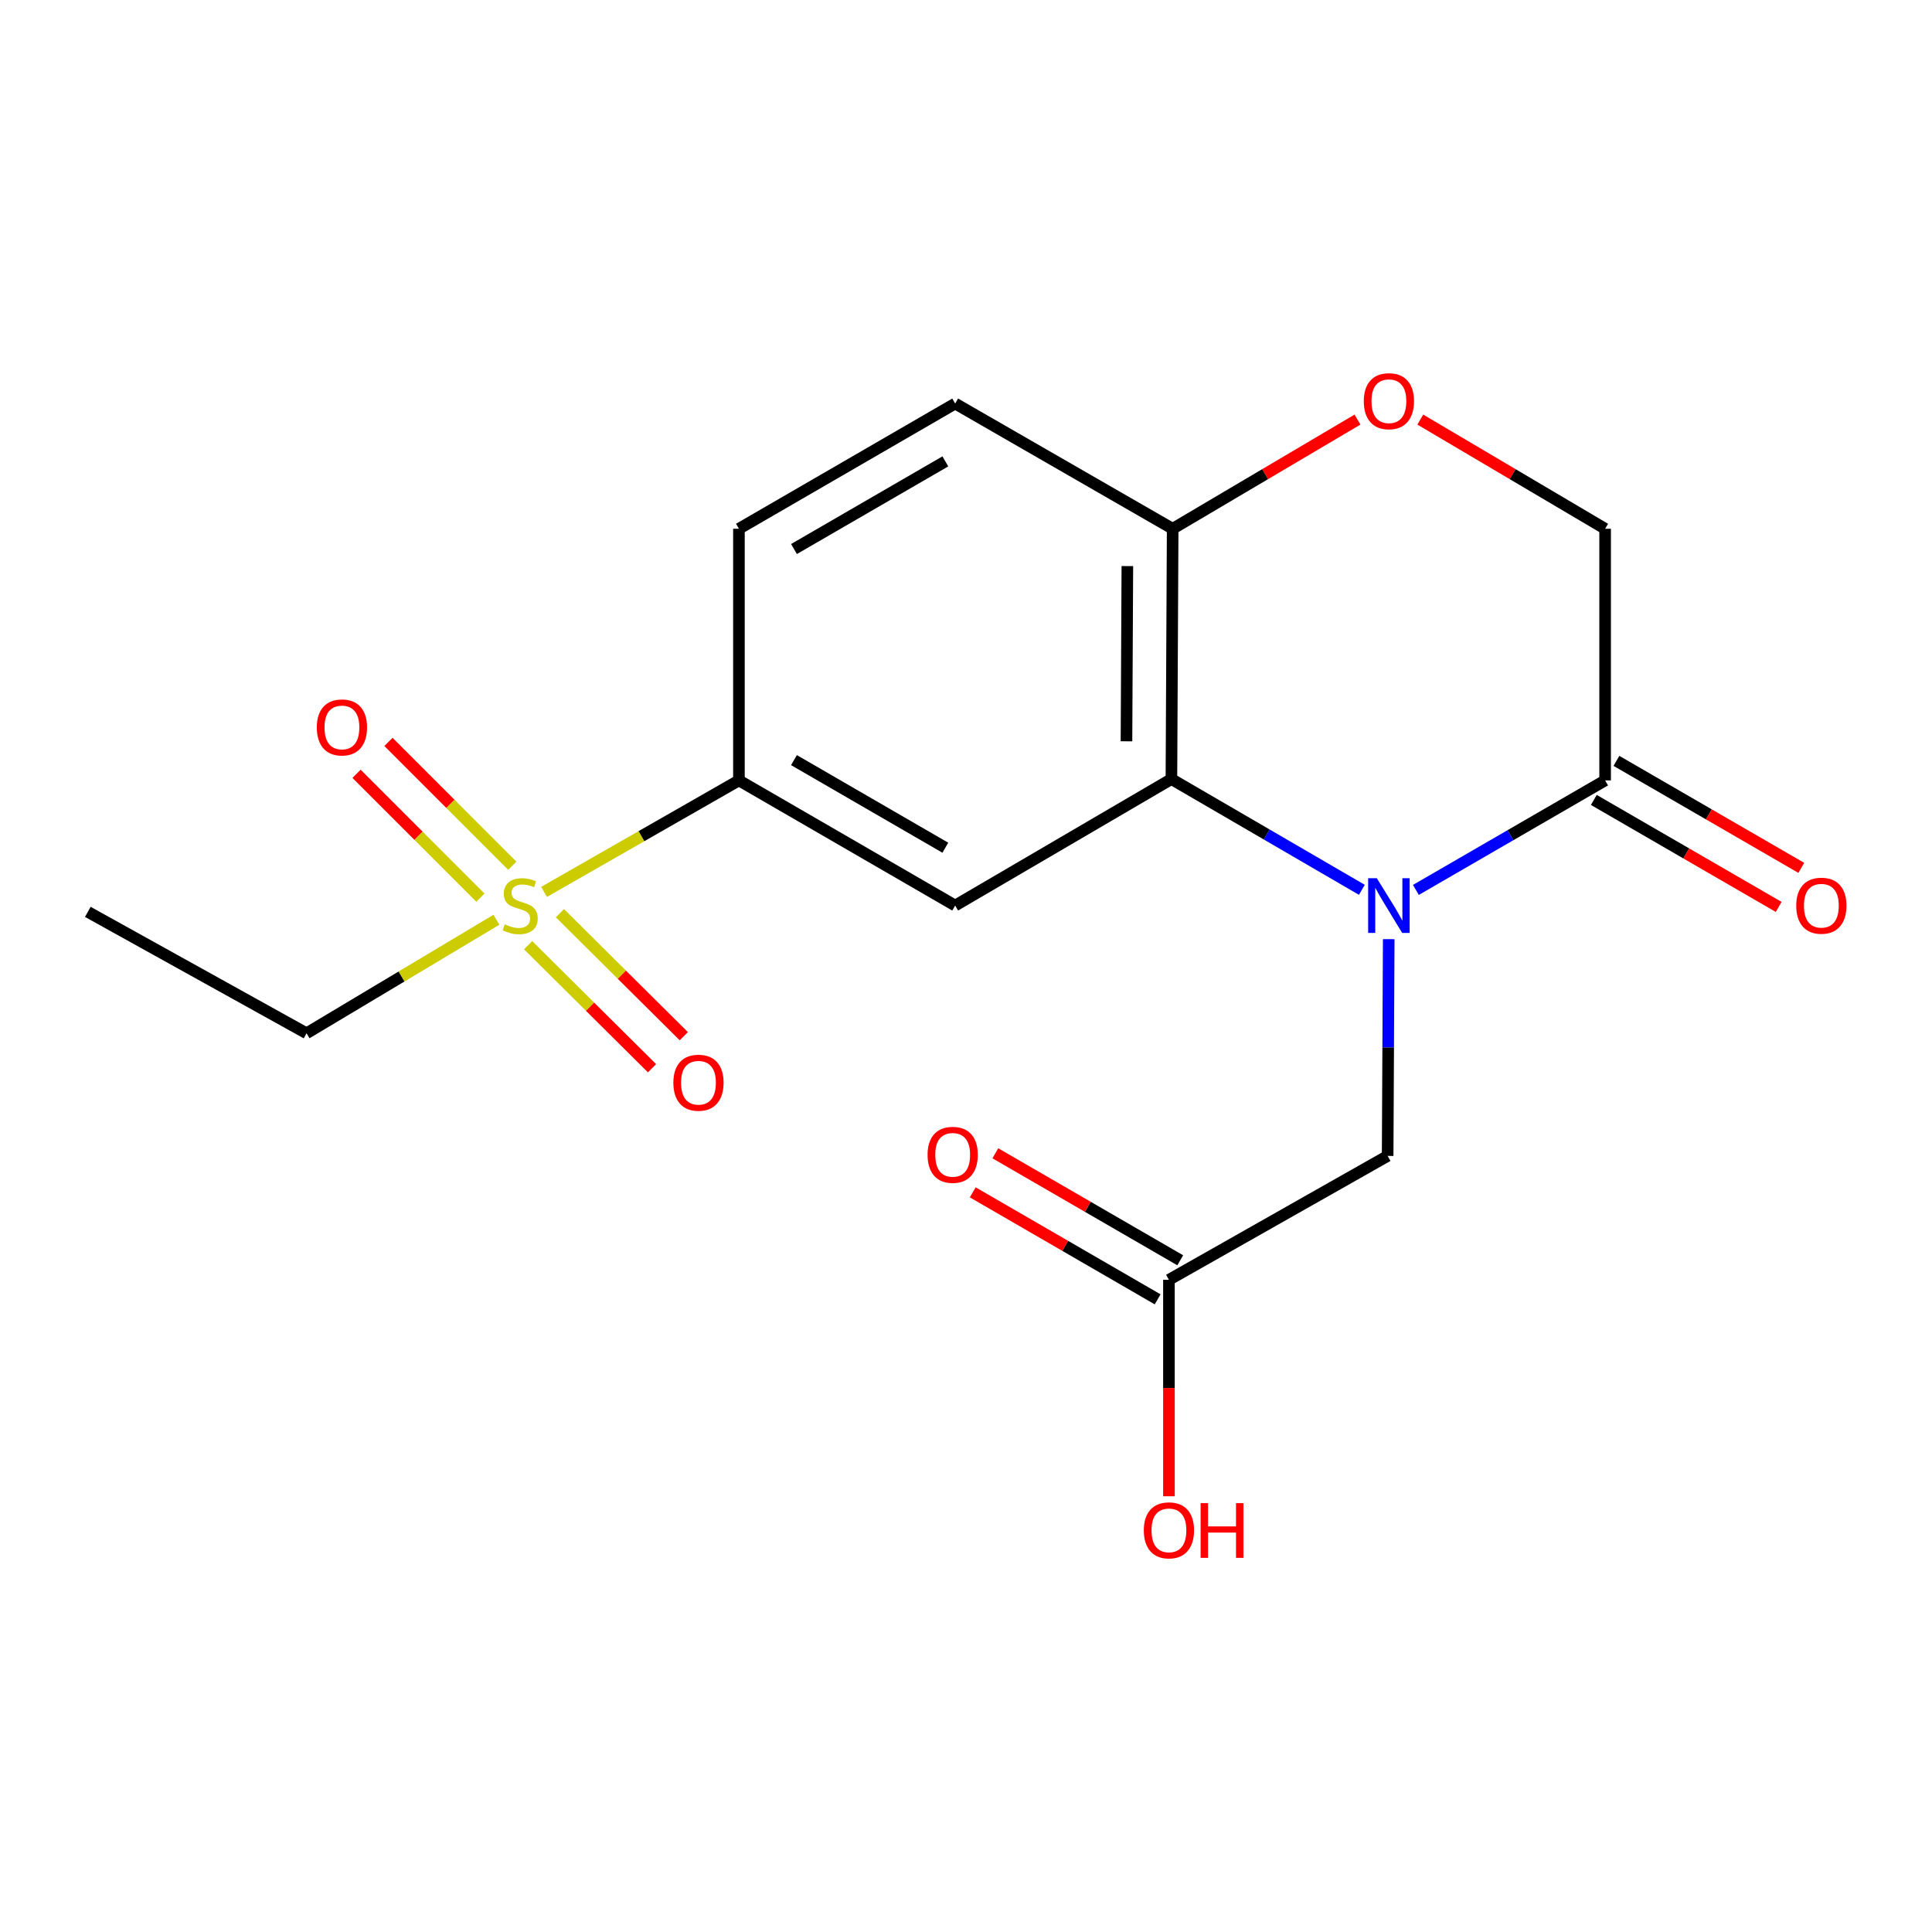 <?xml version='1.0' encoding='iso-8859-1'?>
<svg version='1.1' baseProfile='full'
              xmlns='http://www.w3.org/2000/svg'
                      xmlns:rdkit='http://www.rdkit.org/xml'
                      xmlns:xlink='http://www.w3.org/1999/xlink'
                  xml:space='preserve'
width='1000px' height='1000px' viewBox='0 0 1000 1000'>
<!-- END OF HEADER -->
<rect style='opacity:1.0;fill:#FFFFFF;stroke:none' width='1000' height='1000' x='0' y='0'> </rect>
<path class='bond-1' d='M 704.895,460.57 L 655.609,431.907' style='fill:none;fill-rule:evenodd;stroke:#0000FF;stroke-width:6px;stroke-linecap:butt;stroke-linejoin:miter;stroke-opacity:1' />
<path class='bond-1' d='M 655.609,431.907 L 606.323,403.245' style='fill:none;fill-rule:evenodd;stroke:#000000;stroke-width:6px;stroke-linecap:butt;stroke-linejoin:miter;stroke-opacity:1' />
<path class='bond-3' d='M 732.864,460.622 L 781.837,432.277' style='fill:none;fill-rule:evenodd;stroke:#0000FF;stroke-width:6px;stroke-linecap:butt;stroke-linejoin:miter;stroke-opacity:1' />
<path class='bond-3' d='M 781.837,432.277 L 830.81,403.932' style='fill:none;fill-rule:evenodd;stroke:#000000;stroke-width:6px;stroke-linecap:butt;stroke-linejoin:miter;stroke-opacity:1' />
<path class='bond-7' d='M 718.804,486.109 L 718.523,542.206' style='fill:none;fill-rule:evenodd;stroke:#0000FF;stroke-width:6px;stroke-linecap:butt;stroke-linejoin:miter;stroke-opacity:1' />
<path class='bond-7' d='M 718.523,542.206 L 718.242,598.302' style='fill:none;fill-rule:evenodd;stroke:#000000;stroke-width:6px;stroke-linecap:butt;stroke-linejoin:miter;stroke-opacity:1' />
<path class='bond-0' d='M 281.595,461.648 L 332.033,432.79' style='fill:none;fill-rule:evenodd;stroke:#CCCC00;stroke-width:6px;stroke-linecap:butt;stroke-linejoin:miter;stroke-opacity:1' />
<path class='bond-0' d='M 332.033,432.79 L 382.471,403.932' style='fill:none;fill-rule:evenodd;stroke:#000000;stroke-width:6px;stroke-linecap:butt;stroke-linejoin:miter;stroke-opacity:1' />
<path class='bond-9' d='M 265.17,448.109 L 233.117,416.056' style='fill:none;fill-rule:evenodd;stroke:#CCCC00;stroke-width:6px;stroke-linecap:butt;stroke-linejoin:miter;stroke-opacity:1' />
<path class='bond-9' d='M 233.117,416.056 L 201.065,384.004' style='fill:none;fill-rule:evenodd;stroke:#FF0000;stroke-width:6px;stroke-linecap:butt;stroke-linejoin:miter;stroke-opacity:1' />
<path class='bond-9' d='M 248.654,464.625 L 216.601,432.572' style='fill:none;fill-rule:evenodd;stroke:#CCCC00;stroke-width:6px;stroke-linecap:butt;stroke-linejoin:miter;stroke-opacity:1' />
<path class='bond-9' d='M 216.601,432.572 L 184.549,400.52' style='fill:none;fill-rule:evenodd;stroke:#FF0000;stroke-width:6px;stroke-linecap:butt;stroke-linejoin:miter;stroke-opacity:1' />
<path class='bond-10' d='M 273.356,489.24 L 305.419,521.078' style='fill:none;fill-rule:evenodd;stroke:#CCCC00;stroke-width:6px;stroke-linecap:butt;stroke-linejoin:miter;stroke-opacity:1' />
<path class='bond-10' d='M 305.419,521.078 L 337.482,552.916' style='fill:none;fill-rule:evenodd;stroke:#FF0000;stroke-width:6px;stroke-linecap:butt;stroke-linejoin:miter;stroke-opacity:1' />
<path class='bond-10' d='M 289.814,472.666 L 321.877,504.504' style='fill:none;fill-rule:evenodd;stroke:#CCCC00;stroke-width:6px;stroke-linecap:butt;stroke-linejoin:miter;stroke-opacity:1' />
<path class='bond-10' d='M 321.877,504.504 L 353.94,536.341' style='fill:none;fill-rule:evenodd;stroke:#FF0000;stroke-width:6px;stroke-linecap:butt;stroke-linejoin:miter;stroke-opacity:1' />
<path class='bond-16' d='M 256.953,476.063 L 207.812,505.443' style='fill:none;fill-rule:evenodd;stroke:#CCCC00;stroke-width:6px;stroke-linecap:butt;stroke-linejoin:miter;stroke-opacity:1' />
<path class='bond-16' d='M 207.812,505.443 L 158.671,534.823' style='fill:none;fill-rule:evenodd;stroke:#000000;stroke-width:6px;stroke-linecap:butt;stroke-linejoin:miter;stroke-opacity:1' />
<path class='bond-2' d='M 606.323,403.245 L 494.39,468.709' style='fill:none;fill-rule:evenodd;stroke:#000000;stroke-width:6px;stroke-linecap:butt;stroke-linejoin:miter;stroke-opacity:1' />
<path class='bond-6' d='M 606.323,403.245 L 606.971,273.691' style='fill:none;fill-rule:evenodd;stroke:#000000;stroke-width:6px;stroke-linecap:butt;stroke-linejoin:miter;stroke-opacity:1' />
<path class='bond-6' d='M 583.063,383.694 L 583.517,293.007' style='fill:none;fill-rule:evenodd;stroke:#000000;stroke-width:6px;stroke-linecap:butt;stroke-linejoin:miter;stroke-opacity:1' />
<path class='bond-4' d='M 494.39,468.709 L 382.471,403.932' style='fill:none;fill-rule:evenodd;stroke:#000000;stroke-width:6px;stroke-linecap:butt;stroke-linejoin:miter;stroke-opacity:1' />
<path class='bond-4' d='M 489.303,438.777 L 410.959,393.434' style='fill:none;fill-rule:evenodd;stroke:#000000;stroke-width:6px;stroke-linecap:butt;stroke-linejoin:miter;stroke-opacity:1' />
<path class='bond-11' d='M 830.81,403.932 L 830.81,273.691' style='fill:none;fill-rule:evenodd;stroke:#000000;stroke-width:6px;stroke-linecap:butt;stroke-linejoin:miter;stroke-opacity:1' />
<path class='bond-12' d='M 824.96,414.04 L 872.803,441.731' style='fill:none;fill-rule:evenodd;stroke:#000000;stroke-width:6px;stroke-linecap:butt;stroke-linejoin:miter;stroke-opacity:1' />
<path class='bond-12' d='M 872.803,441.731 L 920.646,469.422' style='fill:none;fill-rule:evenodd;stroke:#FF0000;stroke-width:6px;stroke-linecap:butt;stroke-linejoin:miter;stroke-opacity:1' />
<path class='bond-12' d='M 836.66,393.825 L 884.503,421.515' style='fill:none;fill-rule:evenodd;stroke:#000000;stroke-width:6px;stroke-linecap:butt;stroke-linejoin:miter;stroke-opacity:1' />
<path class='bond-12' d='M 884.503,421.515 L 932.347,449.206' style='fill:none;fill-rule:evenodd;stroke:#FF0000;stroke-width:6px;stroke-linecap:butt;stroke-linejoin:miter;stroke-opacity:1' />
<path class='bond-20' d='M 382.471,403.932 L 382.471,273.691' style='fill:none;fill-rule:evenodd;stroke:#000000;stroke-width:6px;stroke-linecap:butt;stroke-linejoin:miter;stroke-opacity:1' />
<path class='bond-5' d='M 735.14,217.176 L 782.975,245.433' style='fill:none;fill-rule:evenodd;stroke:#FF0000;stroke-width:6px;stroke-linecap:butt;stroke-linejoin:miter;stroke-opacity:1' />
<path class='bond-5' d='M 782.975,245.433 L 830.81,273.691' style='fill:none;fill-rule:evenodd;stroke:#000000;stroke-width:6px;stroke-linecap:butt;stroke-linejoin:miter;stroke-opacity:1' />
<path class='bond-19' d='M 702.641,217.176 L 654.806,245.433' style='fill:none;fill-rule:evenodd;stroke:#FF0000;stroke-width:6px;stroke-linecap:butt;stroke-linejoin:miter;stroke-opacity:1' />
<path class='bond-19' d='M 654.806,245.433 L 606.971,273.691' style='fill:none;fill-rule:evenodd;stroke:#000000;stroke-width:6px;stroke-linecap:butt;stroke-linejoin:miter;stroke-opacity:1' />
<path class='bond-15' d='M 606.971,273.691 L 494.39,208.875' style='fill:none;fill-rule:evenodd;stroke:#000000;stroke-width:6px;stroke-linecap:butt;stroke-linejoin:miter;stroke-opacity:1' />
<path class='bond-8' d='M 718.242,598.302 L 605.038,662.43' style='fill:none;fill-rule:evenodd;stroke:#000000;stroke-width:6px;stroke-linecap:butt;stroke-linejoin:miter;stroke-opacity:1' />
<path class='bond-14' d='M 610.888,652.322 L 563.038,624.631' style='fill:none;fill-rule:evenodd;stroke:#000000;stroke-width:6px;stroke-linecap:butt;stroke-linejoin:miter;stroke-opacity:1' />
<path class='bond-14' d='M 563.038,624.631 L 515.188,596.94' style='fill:none;fill-rule:evenodd;stroke:#FF0000;stroke-width:6px;stroke-linecap:butt;stroke-linejoin:miter;stroke-opacity:1' />
<path class='bond-14' d='M 599.188,672.538 L 551.339,644.847' style='fill:none;fill-rule:evenodd;stroke:#000000;stroke-width:6px;stroke-linecap:butt;stroke-linejoin:miter;stroke-opacity:1' />
<path class='bond-14' d='M 551.339,644.847 L 503.489,617.155' style='fill:none;fill-rule:evenodd;stroke:#FF0000;stroke-width:6px;stroke-linecap:butt;stroke-linejoin:miter;stroke-opacity:1' />
<path class='bond-17' d='M 605.038,662.43 L 605.038,718.447' style='fill:none;fill-rule:evenodd;stroke:#000000;stroke-width:6px;stroke-linecap:butt;stroke-linejoin:miter;stroke-opacity:1' />
<path class='bond-17' d='M 605.038,718.447 L 605.038,774.463' style='fill:none;fill-rule:evenodd;stroke:#FF0000;stroke-width:6px;stroke-linecap:butt;stroke-linejoin:miter;stroke-opacity:1' />
<path class='bond-13' d='M 382.471,273.691 L 494.39,208.875' style='fill:none;fill-rule:evenodd;stroke:#000000;stroke-width:6px;stroke-linecap:butt;stroke-linejoin:miter;stroke-opacity:1' />
<path class='bond-13' d='M 410.964,284.18 L 489.308,238.809' style='fill:none;fill-rule:evenodd;stroke:#000000;stroke-width:6px;stroke-linecap:butt;stroke-linejoin:miter;stroke-opacity:1' />
<path class='bond-18' d='M 158.671,534.823 L 45.455,471.979' style='fill:none;fill-rule:evenodd;stroke:#000000;stroke-width:6px;stroke-linecap:butt;stroke-linejoin:miter;stroke-opacity:1' />
<path  class='atom-0' d='M 712.631 454.549
L 721.911 469.549
Q 722.831 471.029, 724.311 473.709
Q 725.791 476.389, 725.871 476.549
L 725.871 454.549
L 729.631 454.549
L 729.631 482.869
L 725.751 482.869
L 715.791 466.469
Q 714.631 464.549, 713.391 462.349
Q 712.191 460.149, 711.831 459.469
L 711.831 482.869
L 708.151 482.869
L 708.151 454.549
L 712.631 454.549
' fill='#0000FF'/>
<path  class='atom-1' d='M 261.254 478.429
Q 261.574 478.549, 262.894 479.109
Q 264.214 479.669, 265.654 480.029
Q 267.134 480.349, 268.574 480.349
Q 271.254 480.349, 272.814 479.069
Q 274.374 477.749, 274.374 475.469
Q 274.374 473.909, 273.574 472.949
Q 272.814 471.989, 271.614 471.469
Q 270.414 470.949, 268.414 470.349
Q 265.894 469.589, 264.374 468.869
Q 262.894 468.149, 261.814 466.629
Q 260.774 465.109, 260.774 462.549
Q 260.774 458.989, 263.174 456.789
Q 265.614 454.589, 270.414 454.589
Q 273.694 454.589, 277.414 456.149
L 276.494 459.229
Q 273.094 457.829, 270.534 457.829
Q 267.774 457.829, 266.254 458.989
Q 264.734 460.109, 264.774 462.069
Q 264.774 463.589, 265.534 464.509
Q 266.334 465.429, 267.454 465.949
Q 268.614 466.469, 270.534 467.069
Q 273.094 467.869, 274.614 468.669
Q 276.134 469.469, 277.214 471.109
Q 278.334 472.709, 278.334 475.469
Q 278.334 479.389, 275.694 481.509
Q 273.094 483.589, 268.734 483.589
Q 266.214 483.589, 264.294 483.029
Q 262.414 482.509, 260.174 481.589
L 261.254 478.429
' fill='#CCCC00'/>
<path  class='atom-6' d='M 705.891 207.657
Q 705.891 200.857, 709.251 197.057
Q 712.611 193.257, 718.891 193.257
Q 725.171 193.257, 728.531 197.057
Q 731.891 200.857, 731.891 207.657
Q 731.891 214.537, 728.491 218.457
Q 725.091 222.337, 718.891 222.337
Q 712.651 222.337, 709.251 218.457
Q 705.891 214.577, 705.891 207.657
M 718.891 219.137
Q 723.211 219.137, 725.531 216.257
Q 727.891 213.337, 727.891 207.657
Q 727.891 202.097, 725.531 199.297
Q 723.211 196.457, 718.891 196.457
Q 714.571 196.457, 712.211 199.257
Q 709.891 202.057, 709.891 207.657
Q 709.891 213.377, 712.211 216.257
Q 714.571 219.137, 718.891 219.137
' fill='#FF0000'/>
<path  class='atom-10' d='M 163.981 376.516
Q 163.981 369.716, 167.341 365.916
Q 170.701 362.116, 176.981 362.116
Q 183.261 362.116, 186.621 365.916
Q 189.981 369.716, 189.981 376.516
Q 189.981 383.396, 186.581 387.316
Q 183.181 391.196, 176.981 391.196
Q 170.741 391.196, 167.341 387.316
Q 163.981 383.436, 163.981 376.516
M 176.981 387.996
Q 181.301 387.996, 183.621 385.116
Q 185.981 382.196, 185.981 376.516
Q 185.981 370.956, 183.621 368.156
Q 181.301 365.316, 176.981 365.316
Q 172.661 365.316, 170.301 368.116
Q 167.981 370.916, 167.981 376.516
Q 167.981 382.236, 170.301 385.116
Q 172.661 387.996, 176.981 387.996
' fill='#FF0000'/>
<path  class='atom-11' d='M 348.528 560.414
Q 348.528 553.614, 351.888 549.814
Q 355.248 546.014, 361.528 546.014
Q 367.808 546.014, 371.168 549.814
Q 374.528 553.614, 374.528 560.414
Q 374.528 567.294, 371.128 571.214
Q 367.728 575.094, 361.528 575.094
Q 355.288 575.094, 351.888 571.214
Q 348.528 567.334, 348.528 560.414
M 361.528 571.894
Q 365.848 571.894, 368.168 569.014
Q 370.528 566.094, 370.528 560.414
Q 370.528 554.854, 368.168 552.054
Q 365.848 549.214, 361.528 549.214
Q 357.208 549.214, 354.848 552.014
Q 352.528 554.814, 352.528 560.414
Q 352.528 566.134, 354.848 569.014
Q 357.208 571.894, 361.528 571.894
' fill='#FF0000'/>
<path  class='atom-13' d='M 929.729 468.789
Q 929.729 461.989, 933.089 458.189
Q 936.449 454.389, 942.729 454.389
Q 949.009 454.389, 952.369 458.189
Q 955.729 461.989, 955.729 468.789
Q 955.729 475.669, 952.329 479.589
Q 948.929 483.469, 942.729 483.469
Q 936.489 483.469, 933.089 479.589
Q 929.729 475.709, 929.729 468.789
M 942.729 480.269
Q 947.049 480.269, 949.369 477.389
Q 951.729 474.469, 951.729 468.789
Q 951.729 463.229, 949.369 460.429
Q 947.049 457.589, 942.729 457.589
Q 938.409 457.589, 936.049 460.389
Q 933.729 463.189, 933.729 468.789
Q 933.729 474.509, 936.049 477.389
Q 938.409 480.269, 942.729 480.269
' fill='#FF0000'/>
<path  class='atom-15' d='M 480.106 597.733
Q 480.106 590.933, 483.466 587.133
Q 486.826 583.333, 493.106 583.333
Q 499.386 583.333, 502.746 587.133
Q 506.106 590.933, 506.106 597.733
Q 506.106 604.613, 502.706 608.533
Q 499.306 612.413, 493.106 612.413
Q 486.866 612.413, 483.466 608.533
Q 480.106 604.653, 480.106 597.733
M 493.106 609.213
Q 497.426 609.213, 499.746 606.333
Q 502.106 603.413, 502.106 597.733
Q 502.106 592.173, 499.746 589.373
Q 497.426 586.533, 493.106 586.533
Q 488.786 586.533, 486.426 589.333
Q 484.106 592.133, 484.106 597.733
Q 484.106 603.453, 486.426 606.333
Q 488.786 609.213, 493.106 609.213
' fill='#FF0000'/>
<path  class='atom-18' d='M 592.038 792.103
Q 592.038 785.303, 595.398 781.503
Q 598.758 777.703, 605.038 777.703
Q 611.318 777.703, 614.678 781.503
Q 618.038 785.303, 618.038 792.103
Q 618.038 798.983, 614.638 802.903
Q 611.238 806.783, 605.038 806.783
Q 598.798 806.783, 595.398 802.903
Q 592.038 799.023, 592.038 792.103
M 605.038 803.583
Q 609.358 803.583, 611.678 800.703
Q 614.038 797.783, 614.038 792.103
Q 614.038 786.543, 611.678 783.743
Q 609.358 780.903, 605.038 780.903
Q 600.718 780.903, 598.358 783.703
Q 596.038 786.503, 596.038 792.103
Q 596.038 797.823, 598.358 800.703
Q 600.718 803.583, 605.038 803.583
' fill='#FF0000'/>
<path  class='atom-18' d='M 621.438 778.023
L 625.278 778.023
L 625.278 790.063
L 639.758 790.063
L 639.758 778.023
L 643.598 778.023
L 643.598 806.343
L 639.758 806.343
L 639.758 793.263
L 625.278 793.263
L 625.278 806.343
L 621.438 806.343
L 621.438 778.023
' fill='#FF0000'/>
</svg>
